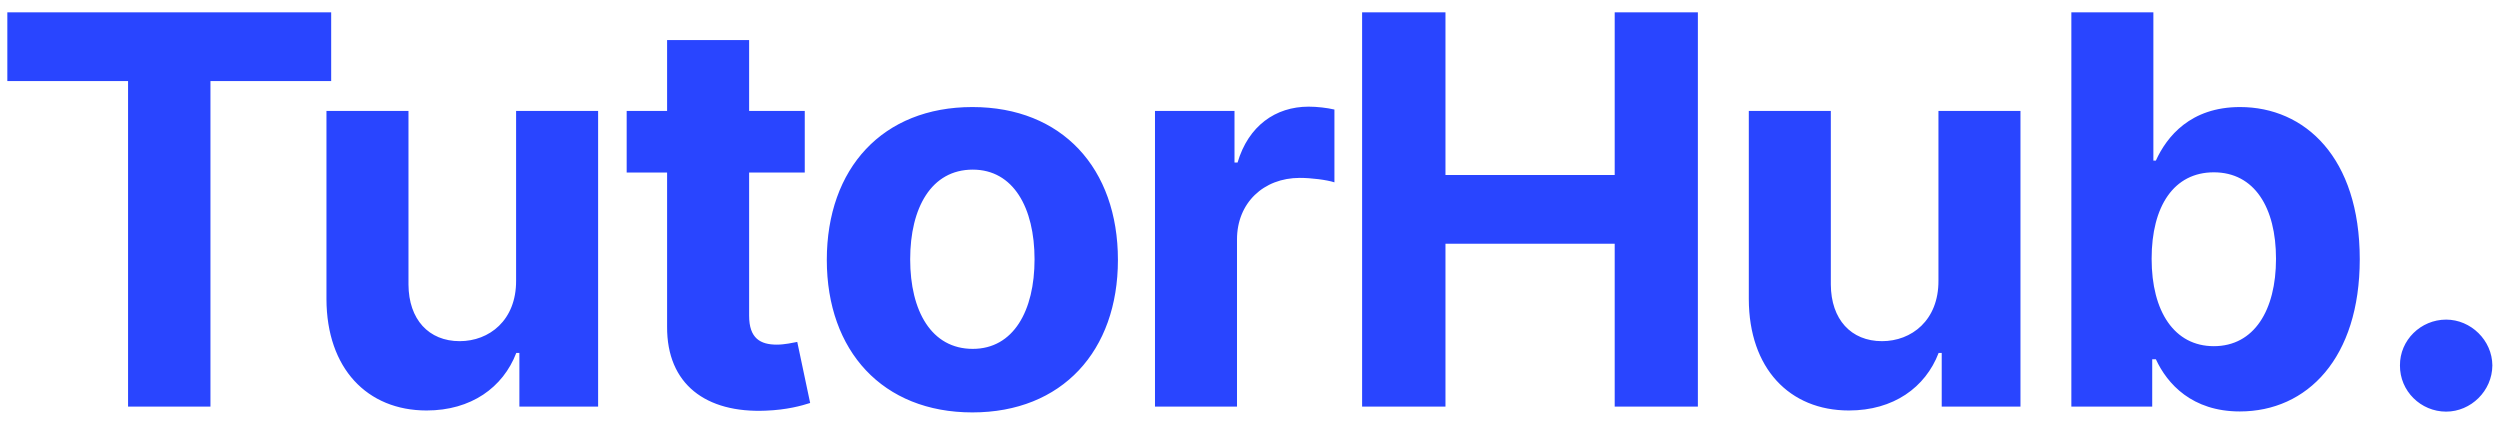 <svg width="166" height="28" viewBox="0 0 166 28" fill="none" xmlns="http://www.w3.org/2000/svg">
<path d="M0.487 5.382H8.503V27H13.974V5.382H21.99V0.818H0.487V5.382ZM34.269 18.639C34.282 21.273 32.48 22.653 30.524 22.653C28.465 22.653 27.136 21.209 27.123 18.895V7.364H21.677V19.866C21.69 24.456 24.374 27.256 28.325 27.256C31.278 27.256 33.4 25.734 34.282 23.433H34.487V27H39.715V7.364H34.269V18.639ZM53.436 7.364H49.742V2.659H44.295V7.364H41.611V11.454H44.295V21.682C44.27 25.53 46.891 27.435 50.841 27.268C52.247 27.217 53.244 26.936 53.794 26.757L52.938 22.704C52.669 22.756 52.094 22.884 51.582 22.884C50.496 22.884 49.742 22.474 49.742 20.966V11.454H53.436V7.364ZM64.565 27.384C70.522 27.384 74.23 23.305 74.23 17.259C74.23 11.173 70.522 7.108 64.565 7.108C58.608 7.108 54.9 11.173 54.9 17.259C54.9 23.305 58.608 27.384 64.565 27.384ZM64.591 23.165C61.842 23.165 60.436 20.646 60.436 17.22C60.436 13.794 61.842 11.263 64.591 11.263C67.288 11.263 68.694 13.794 68.694 17.22C68.694 20.646 67.288 23.165 64.591 23.165ZM76.691 27H82.137V15.891C82.137 13.474 83.901 11.812 86.305 11.812C87.059 11.812 88.094 11.94 88.606 12.107V7.274C88.12 7.159 87.442 7.082 86.893 7.082C84.694 7.082 82.891 8.361 82.175 10.79H81.971V7.364H76.691V27ZM90.444 27H95.979V16.185H107.216V27H112.739V0.818H107.216V11.621H95.979V0.818H90.444V27ZM128.713 18.639C128.726 21.273 126.923 22.653 124.967 22.653C122.909 22.653 121.58 21.209 121.567 18.895V7.364H116.121V19.866C116.133 24.456 118.818 27.256 122.768 27.256C125.722 27.256 127.844 25.734 128.726 23.433H128.93V27H134.159V7.364H128.713V18.639ZM137.538 27H142.907V23.855H143.15C143.904 25.491 145.553 27.32 148.724 27.32C153.198 27.32 156.688 23.778 156.688 17.207C156.688 10.457 153.045 7.108 148.736 7.108C145.451 7.108 143.878 9.064 143.15 10.662H142.984V0.818H137.538V27ZM142.868 17.182C142.868 13.679 144.351 11.442 146.998 11.442C149.695 11.442 151.127 13.781 151.127 17.182C151.127 20.608 149.67 22.986 146.998 22.986C144.377 22.986 142.868 20.685 142.868 17.182ZM162.425 27.332C164.062 27.332 165.481 25.965 165.493 24.264C165.481 22.59 164.062 21.222 162.425 21.222C160.738 21.222 159.344 22.59 159.357 24.264C159.344 25.965 160.738 27.332 162.425 27.332Z" fill="#2945FF"/>
</svg>
